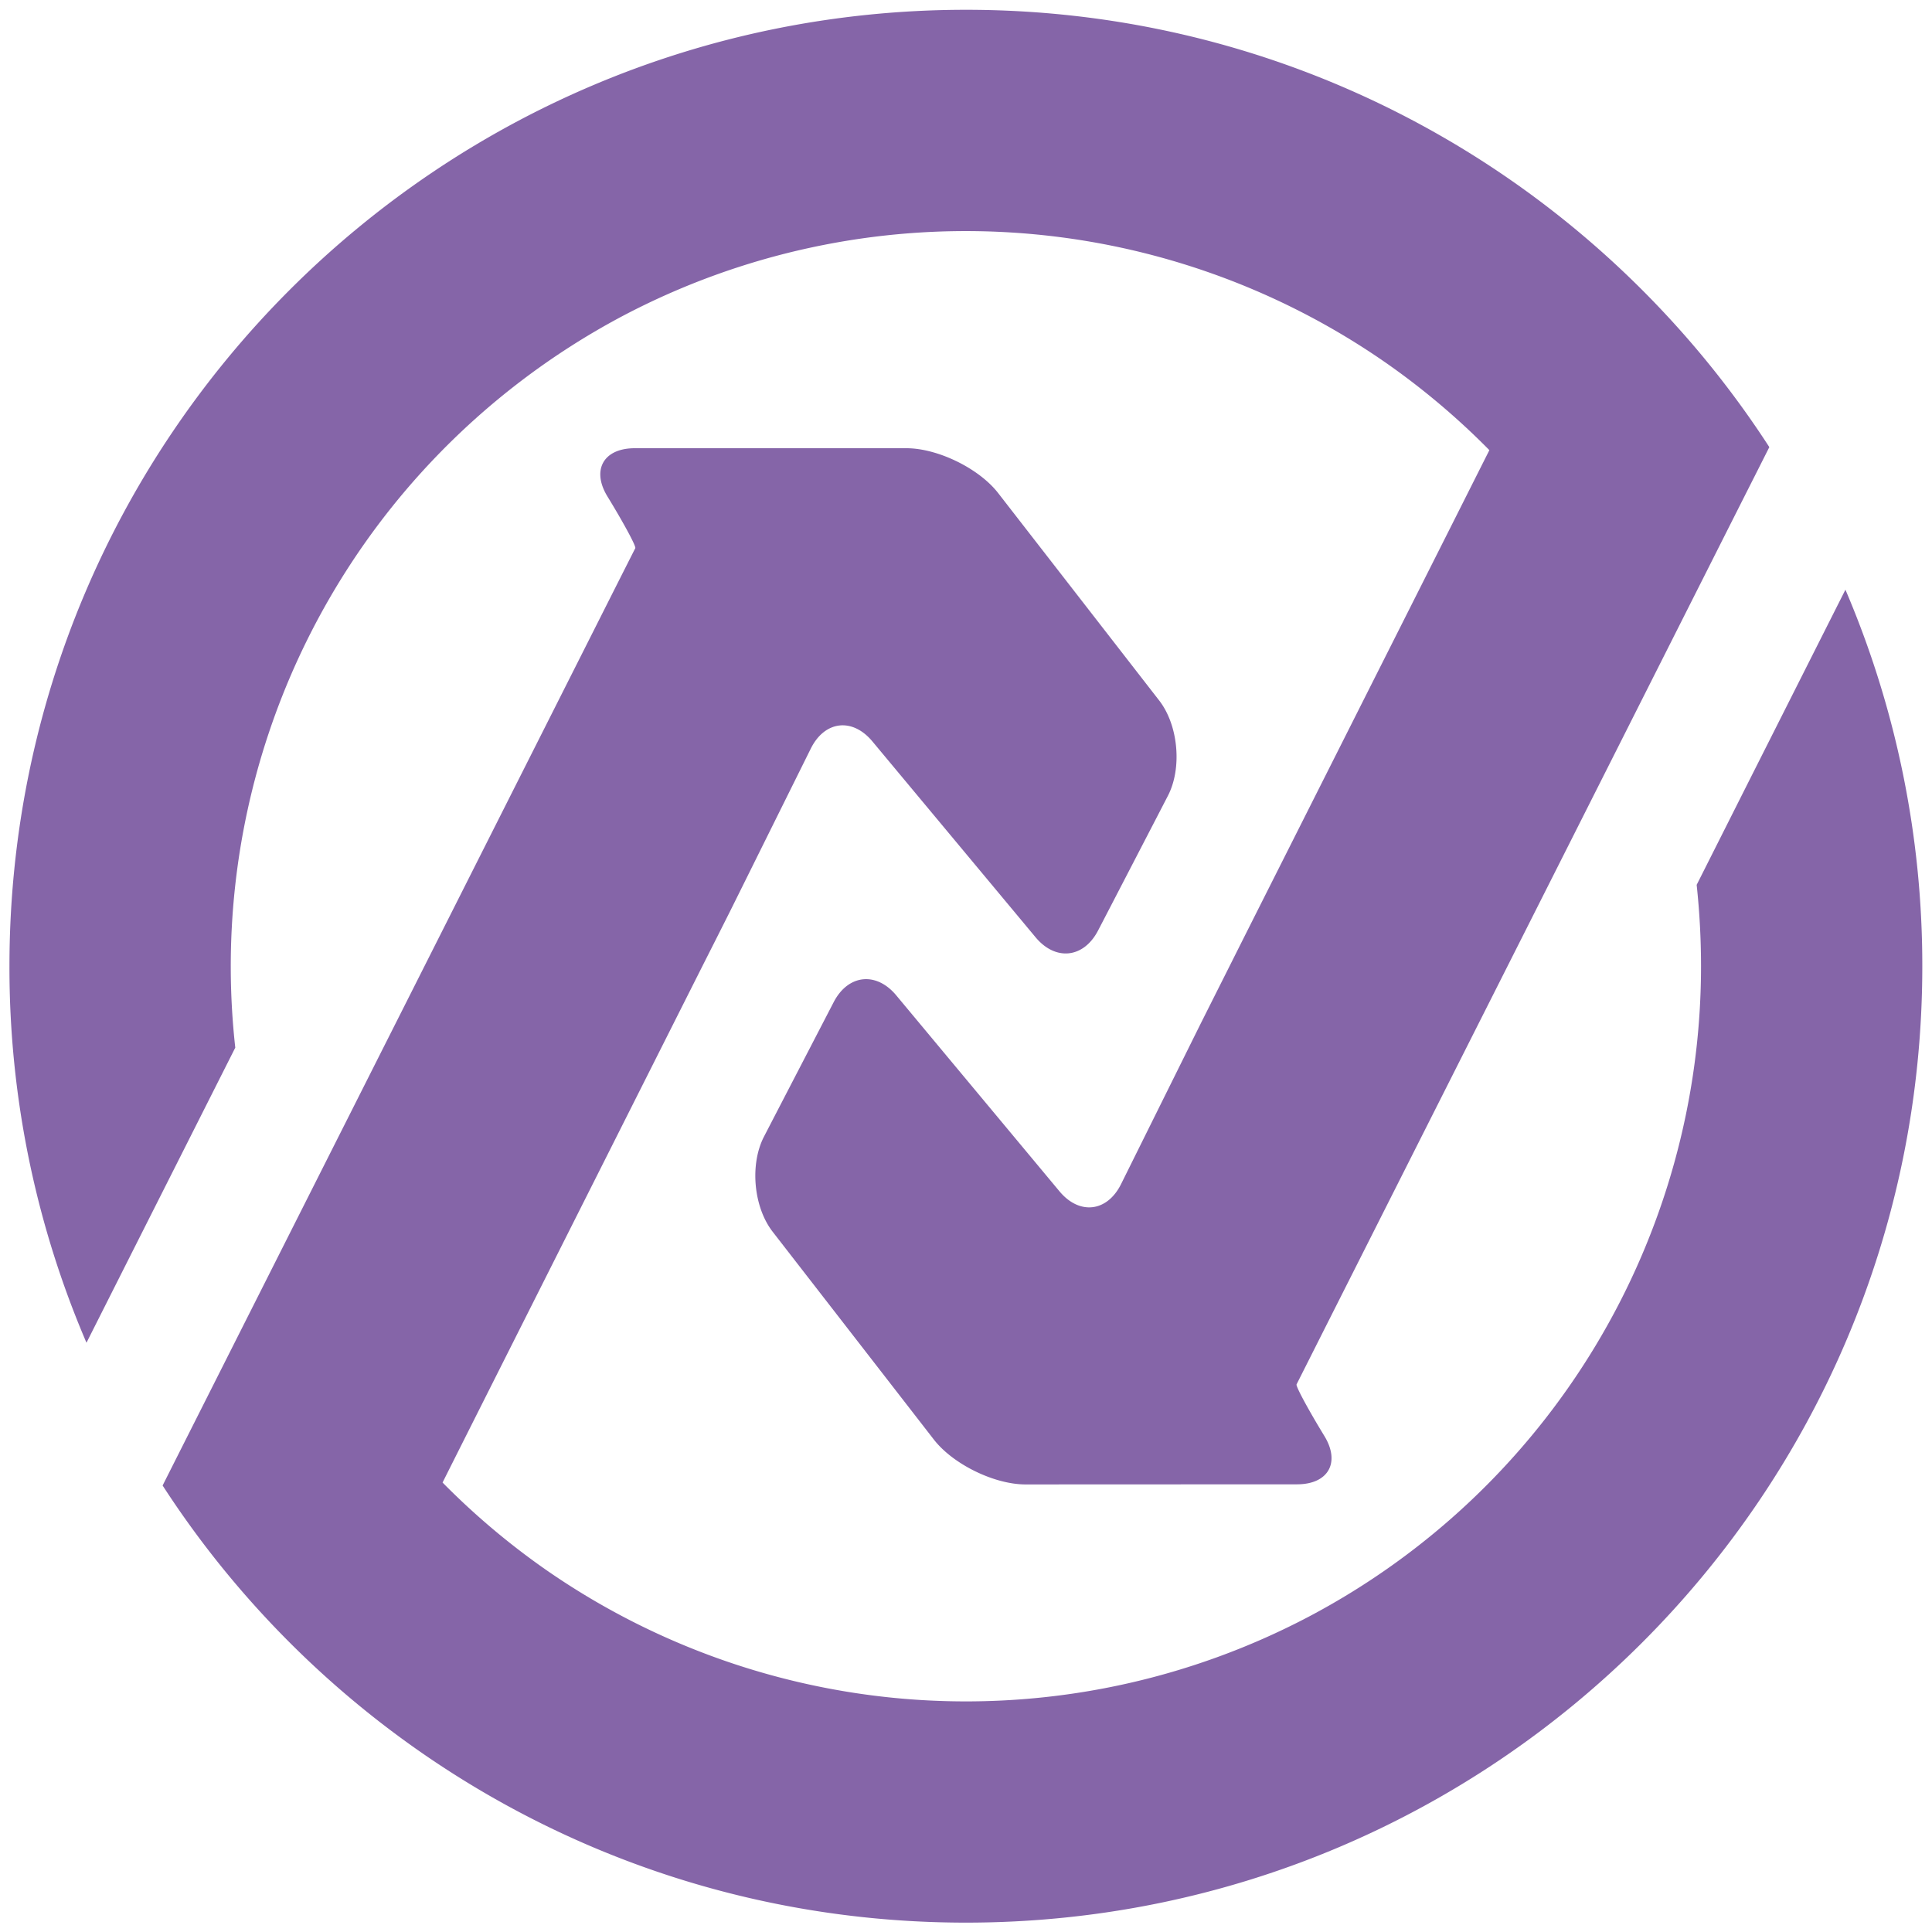 <svg id="Calque_1" data-name="Calque 1" xmlns="http://www.w3.org/2000/svg" viewBox="0 0 1000 1000"><defs><style>.cls-1{fill:#8565a8;fill-rule:evenodd;}</style></defs><path class="cls-1" d="M322.31,163.54a380.87,380.87,0,0,1,394.83,24.11A383.2,383.2,0,0,1,770.9,233h0c-2.92,5.79-11.26,22.36-18.53,36.81L653,467.09c-7.28,14.46-14.19,28.21-15.37,30.57s-4.85,9.67-8.16,16.23l-7.29,14.52c-.71,1.41-7.17,14.43-14.36,28.93l-27.54,55.51c-7.19,14.5-21.55,16.19-31.91,3.76L463.89,515.19c-10.36-12.43-24.93-10.85-32.38,3.52l-3.34,6.44-27.08,52.24-5.63,10.88C388,602.64,390,624.86,400,637.64L483.35,745.1c9.92,12.79,31.28,23.24,47.46,23.24l140.52-.06c16.18,0,22.56-11.25,14.17-25s-14.87-25.76-14.4-26.73l14.11-28L789.88,481.09c7.29-14.44,19.21-38.09,26.49-52.53l66.76-132.39c7.28-14.45,19.21-38.09,26.51-52.53l6.16-12.21a496.45,496.45,0,0,0-52.28-67.26C773.09,66.32,643.71,5.07,500,5.07,226.57,5.07,4.89,226.75,4.89,500.16A492.8,492.8,0,0,0,44.76,695l22.18-44,26.5-52.54,28.34-56.2A380.51,380.51,0,0,1,223.22,239,382.86,382.86,0,0,1,322.31,163.54ZM677.58,836.7a380.93,380.93,0,0,1-394.75-24,383.37,383.37,0,0,1-53.76-45.34h0c2.92-5.83,11.26-22.43,18.53-36.89l99.25-197.21c7.28-14.45,14.21-28.23,15.41-30.61s4.89-9.69,8.2-16.23l7.29-14.48c.71-1.41,7.17-14.43,14.36-28.93l27.54-55.51c7.19-14.5,21.55-16.18,31.9-3.75L536,485.12c10.36,12.44,24.92,10.86,32.37-3.51l3.35-6.44c7.45-14.37,19.64-37.87,27.08-52.24l5.69-11c7.45-14.37,5.42-36.58-4.5-49.36l-83.38-107.4C506.7,242.43,485.34,232,469.16,232H328.56c-16.18,0-22.54,11.26-14.13,25s14.89,25.78,14.4,26.73-6.86,13.54-14.15,28L210.09,519.15c-7.29,14.45-19.21,38.09-26.49,52.54L116.84,704.08c-7.28,14.45-19.2,38.09-26.49,52.54l-6.18,12.27a495,495,0,0,0,52.28,67.26c90.43,97.77,219.8,159,363.53,159,273.42,0,495-221.61,495-495a494.54,494.54,0,0,0-39.79-194.92l-22.19,44c-7.28,14.45-19.2,38.09-26.49,52.54L878.19,458a395.36,395.36,0,0,1,2.26,42.14A380.67,380.67,0,0,1,677.58,836.7Z"/></svg>